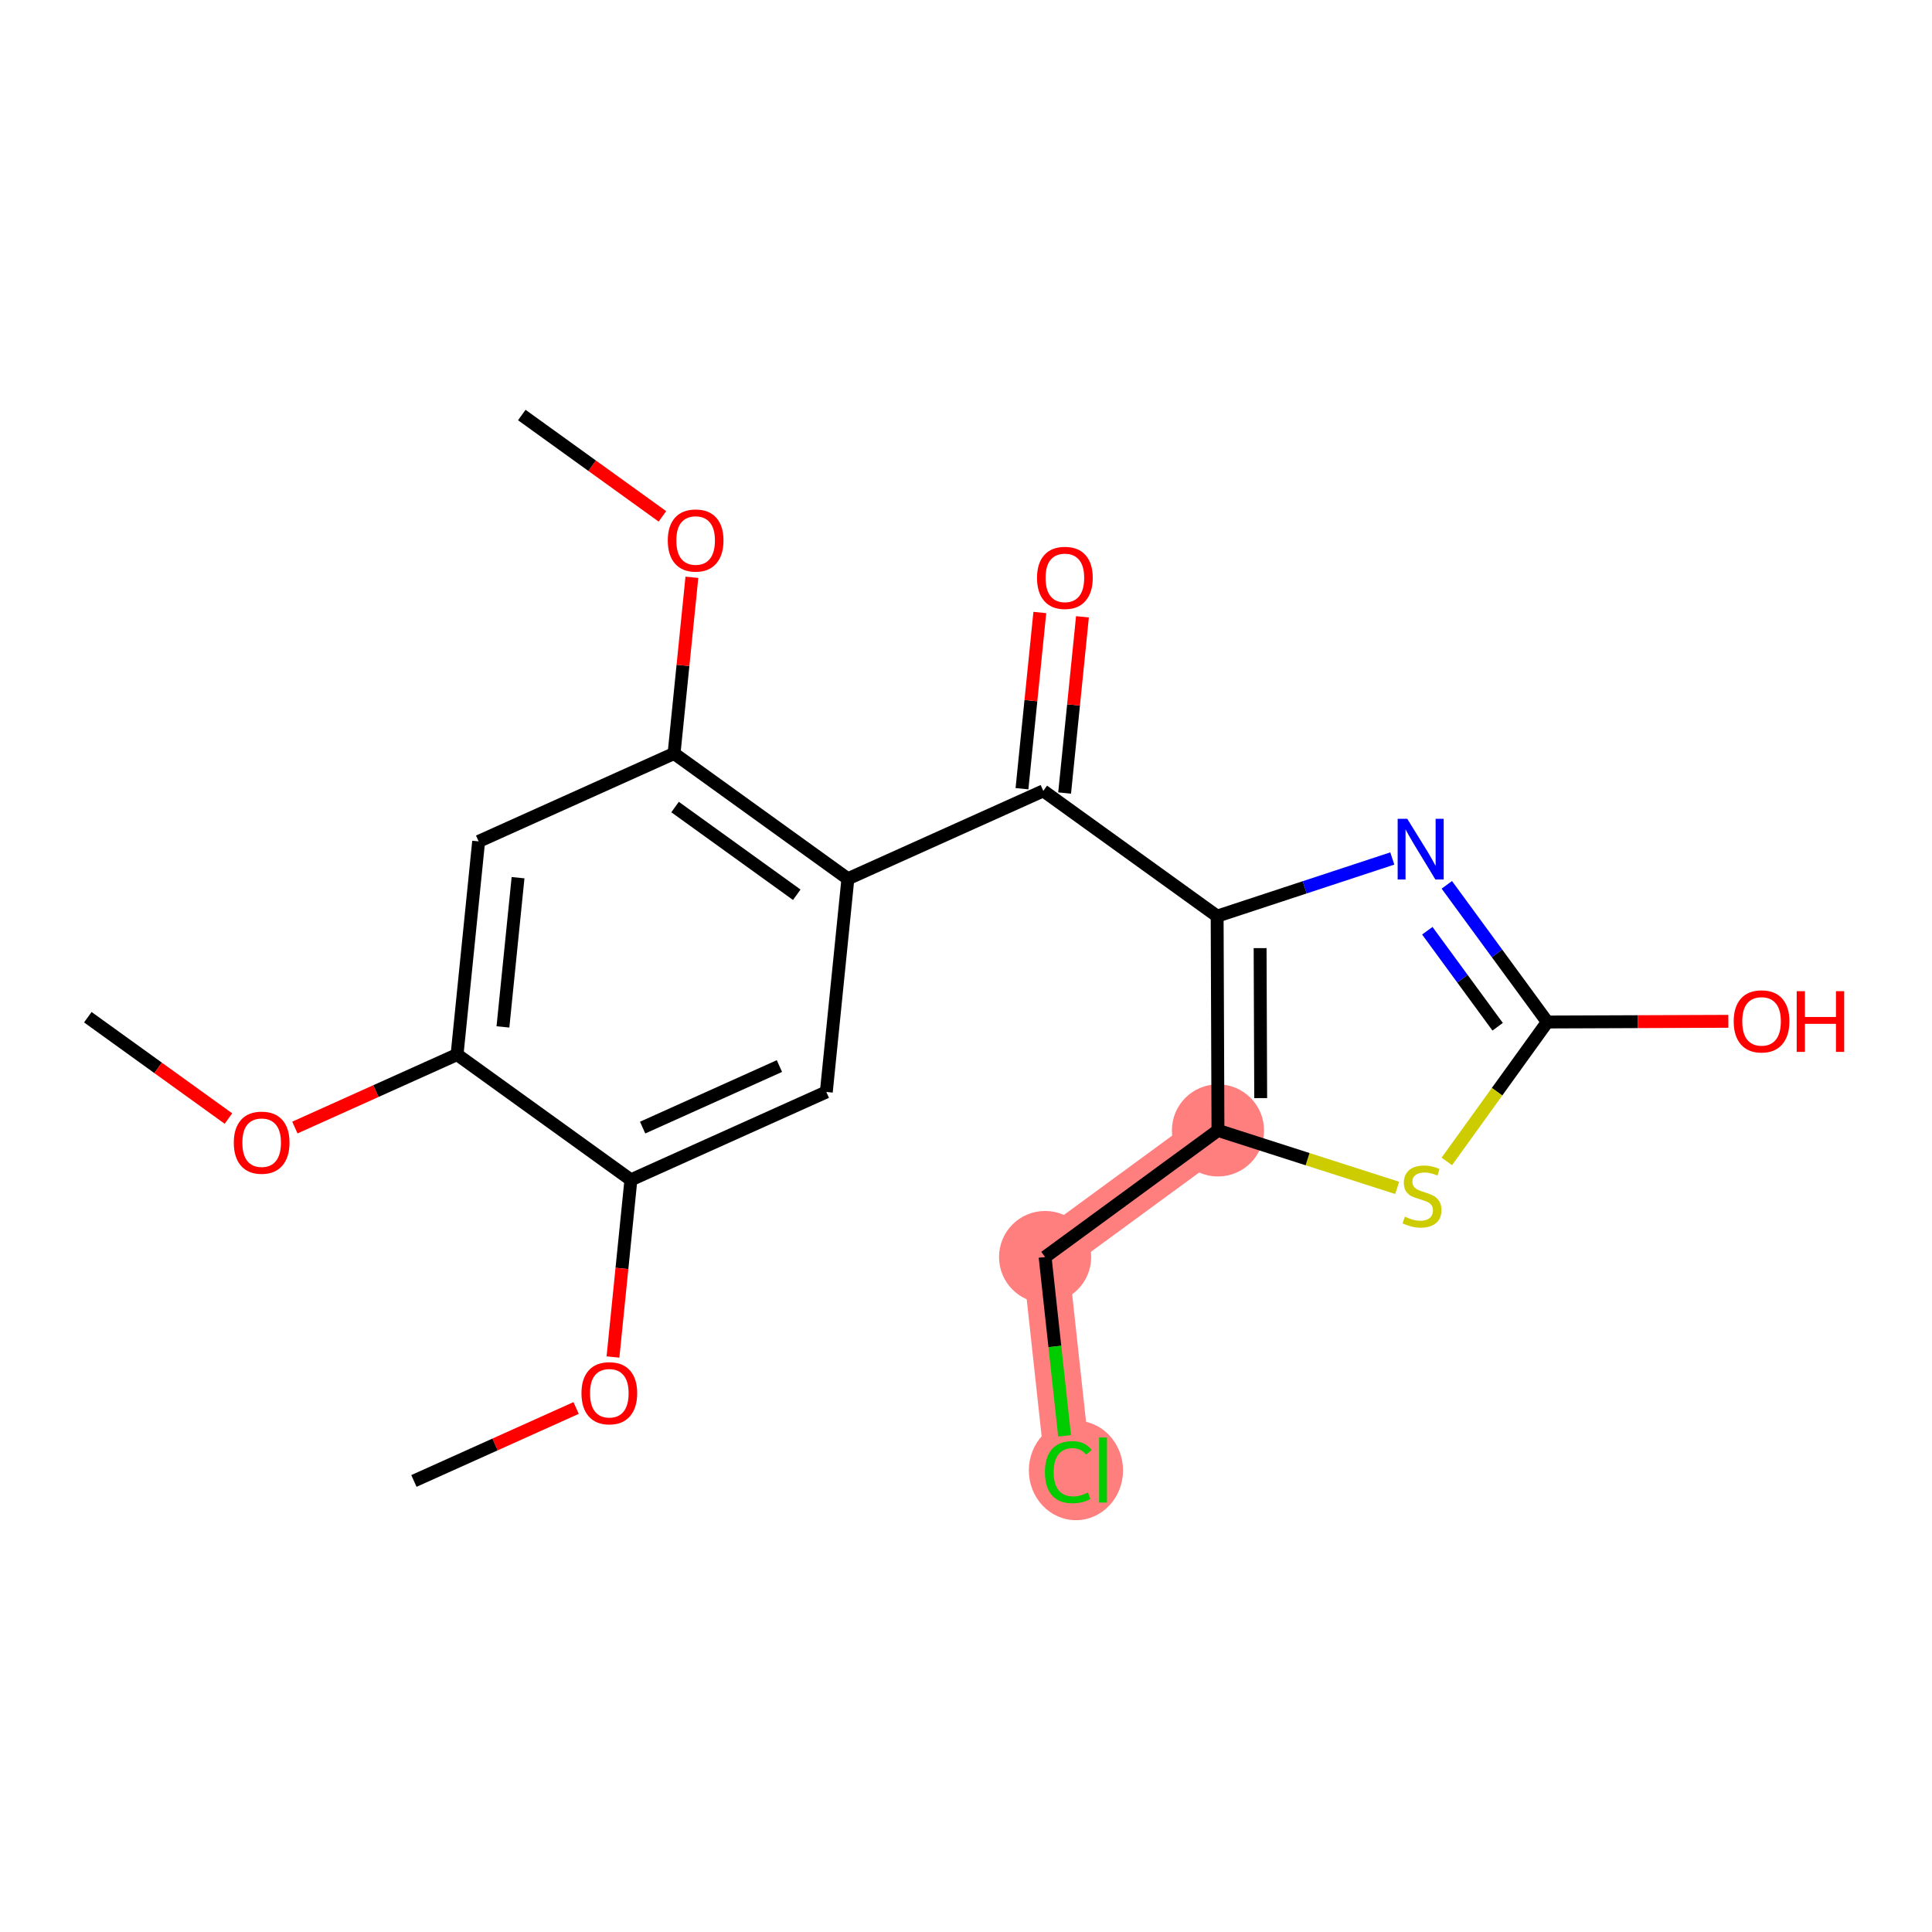 <?xml version='1.0' encoding='iso-8859-1'?>
<svg version='1.1' baseProfile='full'
              xmlns='http://www.w3.org/2000/svg'
                      xmlns:rdkit='http://www.rdkit.org/xml'
                      xmlns:xlink='http://www.w3.org/1999/xlink'
                  xml:space='preserve'
width='300px' height='300px' viewBox='0 0 300 300'>
<!-- END OF HEADER -->
<rect style='opacity:1.0;fill:#FFFFFF;stroke:none' width='300' height='300' x='0' y='0'> </rect>
<rect style='opacity:1.0;fill:#FFFFFF;stroke:none' width='300' height='300' x='0' y='0'> </rect>
<path d='M 189.125,175.53 L 162.282,195.191' style='fill:none;fill-rule:evenodd;stroke:#FF7F7F;stroke-width:7.1px;stroke-linecap:butt;stroke-linejoin:miter;stroke-opacity:1' />
<path d='M 162.282,195.191 L 165.888,228.267' style='fill:none;fill-rule:evenodd;stroke:#FF7F7F;stroke-width:7.1px;stroke-linecap:butt;stroke-linejoin:miter;stroke-opacity:1' />
<ellipse cx='189.125' cy='175.53' rx='6.654' ry='6.654'  style='fill:#FF7F7F;fill-rule:evenodd;stroke:#FF7F7F;stroke-width:1.0px;stroke-linecap:butt;stroke-linejoin:miter;stroke-opacity:1' />
<ellipse cx='162.282' cy='195.191' rx='6.654' ry='6.654'  style='fill:#FF7F7F;fill-rule:evenodd;stroke:#FF7F7F;stroke-width:1.0px;stroke-linecap:butt;stroke-linejoin:miter;stroke-opacity:1' />
<ellipse cx='167.072' cy='228.327' rx='6.813' ry='7.228'  style='fill:#FF7F7F;fill-rule:evenodd;stroke:#FF7F7F;stroke-width:1.0px;stroke-linecap:butt;stroke-linejoin:miter;stroke-opacity:1' />
<path class='bond-0 atom-0 atom-1' d='M 13.636,157.952 L 24.554,165.82' style='fill:none;fill-rule:evenodd;stroke:#000000;stroke-width:2.0px;stroke-linecap:butt;stroke-linejoin:miter;stroke-opacity:1' />
<path class='bond-0 atom-0 atom-1' d='M 24.554,165.82 L 35.472,173.688' style='fill:none;fill-rule:evenodd;stroke:#FF0000;stroke-width:2.0px;stroke-linecap:butt;stroke-linejoin:miter;stroke-opacity:1' />
<path class='bond-1 atom-1 atom-2' d='M 45.787,175.085 L 58.38,169.42' style='fill:none;fill-rule:evenodd;stroke:#FF0000;stroke-width:2.0px;stroke-linecap:butt;stroke-linejoin:miter;stroke-opacity:1' />
<path class='bond-1 atom-1 atom-2' d='M 58.38,169.42 L 70.973,163.755' style='fill:none;fill-rule:evenodd;stroke:#000000;stroke-width:2.0px;stroke-linecap:butt;stroke-linejoin:miter;stroke-opacity:1' />
<path class='bond-2 atom-2 atom-3' d='M 70.973,163.755 L 74.323,130.652' style='fill:none;fill-rule:evenodd;stroke:#000000;stroke-width:2.0px;stroke-linecap:butt;stroke-linejoin:miter;stroke-opacity:1' />
<path class='bond-2 atom-2 atom-3' d='M 78.096,159.46 L 80.442,136.287' style='fill:none;fill-rule:evenodd;stroke:#000000;stroke-width:2.0px;stroke-linecap:butt;stroke-linejoin:miter;stroke-opacity:1' />
<path class='bond-21 atom-19 atom-2' d='M 97.966,183.208 L 70.973,163.755' style='fill:none;fill-rule:evenodd;stroke:#000000;stroke-width:2.0px;stroke-linecap:butt;stroke-linejoin:miter;stroke-opacity:1' />
<path class='bond-3 atom-3 atom-4' d='M 74.323,130.652 L 104.667,117.002' style='fill:none;fill-rule:evenodd;stroke:#000000;stroke-width:2.0px;stroke-linecap:butt;stroke-linejoin:miter;stroke-opacity:1' />
<path class='bond-4 atom-4 atom-5' d='M 104.667,117.002 L 106.052,103.321' style='fill:none;fill-rule:evenodd;stroke:#000000;stroke-width:2.0px;stroke-linecap:butt;stroke-linejoin:miter;stroke-opacity:1' />
<path class='bond-4 atom-4 atom-5' d='M 106.052,103.321 L 107.436,89.641' style='fill:none;fill-rule:evenodd;stroke:#FF0000;stroke-width:2.0px;stroke-linecap:butt;stroke-linejoin:miter;stroke-opacity:1' />
<path class='bond-6 atom-4 atom-7' d='M 104.667,117.002 L 131.66,136.455' style='fill:none;fill-rule:evenodd;stroke:#000000;stroke-width:2.0px;stroke-linecap:butt;stroke-linejoin:miter;stroke-opacity:1' />
<path class='bond-6 atom-4 atom-7' d='M 104.825,125.318 L 123.721,138.936' style='fill:none;fill-rule:evenodd;stroke:#000000;stroke-width:2.0px;stroke-linecap:butt;stroke-linejoin:miter;stroke-opacity:1' />
<path class='bond-5 atom-5 atom-6' d='M 102.86,80.182 L 91.942,72.313' style='fill:none;fill-rule:evenodd;stroke:#FF0000;stroke-width:2.0px;stroke-linecap:butt;stroke-linejoin:miter;stroke-opacity:1' />
<path class='bond-5 atom-5 atom-6' d='M 91.942,72.313 L 81.025,64.445' style='fill:none;fill-rule:evenodd;stroke:#000000;stroke-width:2.0px;stroke-linecap:butt;stroke-linejoin:miter;stroke-opacity:1' />
<path class='bond-7 atom-7 atom-8' d='M 131.66,136.455 L 162.004,122.805' style='fill:none;fill-rule:evenodd;stroke:#000000;stroke-width:2.0px;stroke-linecap:butt;stroke-linejoin:miter;stroke-opacity:1' />
<path class='bond-17 atom-7 atom-18' d='M 131.66,136.455 L 128.31,169.558' style='fill:none;fill-rule:evenodd;stroke:#000000;stroke-width:2.0px;stroke-linecap:butt;stroke-linejoin:miter;stroke-opacity:1' />
<path class='bond-8 atom-8 atom-9' d='M 165.314,123.14 L 166.699,109.46' style='fill:none;fill-rule:evenodd;stroke:#000000;stroke-width:2.0px;stroke-linecap:butt;stroke-linejoin:miter;stroke-opacity:1' />
<path class='bond-8 atom-8 atom-9' d='M 166.699,109.46 L 168.083,95.779' style='fill:none;fill-rule:evenodd;stroke:#FF0000;stroke-width:2.0px;stroke-linecap:butt;stroke-linejoin:miter;stroke-opacity:1' />
<path class='bond-8 atom-8 atom-9' d='M 158.693,122.47 L 160.078,108.79' style='fill:none;fill-rule:evenodd;stroke:#000000;stroke-width:2.0px;stroke-linecap:butt;stroke-linejoin:miter;stroke-opacity:1' />
<path class='bond-8 atom-8 atom-9' d='M 160.078,108.79 L 161.463,95.109' style='fill:none;fill-rule:evenodd;stroke:#FF0000;stroke-width:2.0px;stroke-linecap:butt;stroke-linejoin:miter;stroke-opacity:1' />
<path class='bond-9 atom-8 atom-10' d='M 162.004,122.805 L 188.997,142.258' style='fill:none;fill-rule:evenodd;stroke:#000000;stroke-width:2.0px;stroke-linecap:butt;stroke-linejoin:miter;stroke-opacity:1' />
<path class='bond-10 atom-10 atom-11' d='M 188.997,142.258 L 202.596,137.781' style='fill:none;fill-rule:evenodd;stroke:#000000;stroke-width:2.0px;stroke-linecap:butt;stroke-linejoin:miter;stroke-opacity:1' />
<path class='bond-10 atom-10 atom-11' d='M 202.596,137.781 L 216.196,133.305' style='fill:none;fill-rule:evenodd;stroke:#0000FF;stroke-width:2.0px;stroke-linecap:butt;stroke-linejoin:miter;stroke-opacity:1' />
<path class='bond-22 atom-15 atom-10' d='M 189.125,175.53 L 188.997,142.258' style='fill:none;fill-rule:evenodd;stroke:#000000;stroke-width:2.0px;stroke-linecap:butt;stroke-linejoin:miter;stroke-opacity:1' />
<path class='bond-22 atom-15 atom-10' d='M 195.76,170.514 L 195.67,147.223' style='fill:none;fill-rule:evenodd;stroke:#000000;stroke-width:2.0px;stroke-linecap:butt;stroke-linejoin:miter;stroke-opacity:1' />
<path class='bond-11 atom-11 atom-12' d='M 224.661,137.398 L 232.461,148.047' style='fill:none;fill-rule:evenodd;stroke:#0000FF;stroke-width:2.0px;stroke-linecap:butt;stroke-linejoin:miter;stroke-opacity:1' />
<path class='bond-11 atom-11 atom-12' d='M 232.461,148.047 L 240.262,158.697' style='fill:none;fill-rule:evenodd;stroke:#000000;stroke-width:2.0px;stroke-linecap:butt;stroke-linejoin:miter;stroke-opacity:1' />
<path class='bond-11 atom-11 atom-12' d='M 221.633,144.525 L 227.093,151.98' style='fill:none;fill-rule:evenodd;stroke:#0000FF;stroke-width:2.0px;stroke-linecap:butt;stroke-linejoin:miter;stroke-opacity:1' />
<path class='bond-11 atom-11 atom-12' d='M 227.093,151.98 L 232.553,159.434' style='fill:none;fill-rule:evenodd;stroke:#000000;stroke-width:2.0px;stroke-linecap:butt;stroke-linejoin:miter;stroke-opacity:1' />
<path class='bond-12 atom-12 atom-13' d='M 240.262,158.697 L 254.319,158.643' style='fill:none;fill-rule:evenodd;stroke:#000000;stroke-width:2.0px;stroke-linecap:butt;stroke-linejoin:miter;stroke-opacity:1' />
<path class='bond-12 atom-12 atom-13' d='M 254.319,158.643 L 268.377,158.589' style='fill:none;fill-rule:evenodd;stroke:#FF0000;stroke-width:2.0px;stroke-linecap:butt;stroke-linejoin:miter;stroke-opacity:1' />
<path class='bond-13 atom-12 atom-14' d='M 240.262,158.697 L 232.461,169.521' style='fill:none;fill-rule:evenodd;stroke:#000000;stroke-width:2.0px;stroke-linecap:butt;stroke-linejoin:miter;stroke-opacity:1' />
<path class='bond-13 atom-12 atom-14' d='M 232.461,169.521 L 224.661,180.344' style='fill:none;fill-rule:evenodd;stroke:#CCCC00;stroke-width:2.0px;stroke-linecap:butt;stroke-linejoin:miter;stroke-opacity:1' />
<path class='bond-14 atom-14 atom-15' d='M 216.955,184.455 L 203.04,179.993' style='fill:none;fill-rule:evenodd;stroke:#CCCC00;stroke-width:2.0px;stroke-linecap:butt;stroke-linejoin:miter;stroke-opacity:1' />
<path class='bond-14 atom-14 atom-15' d='M 203.04,179.993 L 189.125,175.53' style='fill:none;fill-rule:evenodd;stroke:#000000;stroke-width:2.0px;stroke-linecap:butt;stroke-linejoin:miter;stroke-opacity:1' />
<path class='bond-15 atom-15 atom-16' d='M 189.125,175.53 L 162.282,195.191' style='fill:none;fill-rule:evenodd;stroke:#000000;stroke-width:2.0px;stroke-linecap:butt;stroke-linejoin:miter;stroke-opacity:1' />
<path class='bond-16 atom-16 atom-17' d='M 162.282,195.191 L 163.796,209.074' style='fill:none;fill-rule:evenodd;stroke:#000000;stroke-width:2.0px;stroke-linecap:butt;stroke-linejoin:miter;stroke-opacity:1' />
<path class='bond-16 atom-16 atom-17' d='M 163.796,209.074 L 165.309,222.957' style='fill:none;fill-rule:evenodd;stroke:#00CC00;stroke-width:2.0px;stroke-linecap:butt;stroke-linejoin:miter;stroke-opacity:1' />
<path class='bond-18 atom-18 atom-19' d='M 128.31,169.558 L 97.966,183.208' style='fill:none;fill-rule:evenodd;stroke:#000000;stroke-width:2.0px;stroke-linecap:butt;stroke-linejoin:miter;stroke-opacity:1' />
<path class='bond-18 atom-18 atom-19' d='M 121.028,165.537 L 99.788,175.092' style='fill:none;fill-rule:evenodd;stroke:#000000;stroke-width:2.0px;stroke-linecap:butt;stroke-linejoin:miter;stroke-opacity:1' />
<path class='bond-19 atom-19 atom-20' d='M 97.966,183.208 L 96.574,196.962' style='fill:none;fill-rule:evenodd;stroke:#000000;stroke-width:2.0px;stroke-linecap:butt;stroke-linejoin:miter;stroke-opacity:1' />
<path class='bond-19 atom-19 atom-20' d='M 96.574,196.962 L 95.182,210.715' style='fill:none;fill-rule:evenodd;stroke:#FF0000;stroke-width:2.0px;stroke-linecap:butt;stroke-linejoin:miter;stroke-opacity:1' />
<path class='bond-20 atom-20 atom-21' d='M 89.458,218.632 L 76.865,224.297' style='fill:none;fill-rule:evenodd;stroke:#FF0000;stroke-width:2.0px;stroke-linecap:butt;stroke-linejoin:miter;stroke-opacity:1' />
<path class='bond-20 atom-20 atom-21' d='M 76.865,224.297 L 64.272,229.962' style='fill:none;fill-rule:evenodd;stroke:#000000;stroke-width:2.0px;stroke-linecap:butt;stroke-linejoin:miter;stroke-opacity:1' />
<path  class='atom-1' d='M 36.304 177.432
Q 36.304 175.169, 37.422 173.905
Q 38.54 172.641, 40.629 172.641
Q 42.719 172.641, 43.837 173.905
Q 44.955 175.169, 44.955 177.432
Q 44.955 179.721, 43.824 181.025
Q 42.692 182.316, 40.629 182.316
Q 38.553 182.316, 37.422 181.025
Q 36.304 179.734, 36.304 177.432
M 40.629 181.251
Q 42.067 181.251, 42.839 180.293
Q 43.624 179.322, 43.624 177.432
Q 43.624 175.582, 42.839 174.65
Q 42.067 173.705, 40.629 173.705
Q 39.192 173.705, 38.407 174.637
Q 37.635 175.568, 37.635 177.432
Q 37.635 179.335, 38.407 180.293
Q 39.192 181.251, 40.629 181.251
' fill='#FF0000'/>
<path  class='atom-5' d='M 103.692 83.925
Q 103.692 81.662, 104.81 80.398
Q 105.928 79.134, 108.018 79.134
Q 110.107 79.134, 111.225 80.398
Q 112.343 81.662, 112.343 83.925
Q 112.343 86.214, 111.212 87.518
Q 110.08 88.809, 108.018 88.809
Q 105.941 88.809, 104.81 87.518
Q 103.692 86.227, 103.692 83.925
M 108.018 87.745
Q 109.455 87.745, 110.227 86.786
Q 111.012 85.815, 111.012 83.925
Q 111.012 82.075, 110.227 81.143
Q 109.455 80.198, 108.018 80.198
Q 106.58 80.198, 105.795 81.13
Q 105.023 82.062, 105.023 83.925
Q 105.023 85.828, 105.795 86.786
Q 106.58 87.745, 108.018 87.745
' fill='#FF0000'/>
<path  class='atom-9' d='M 161.029 89.728
Q 161.029 87.466, 162.147 86.201
Q 163.265 84.937, 165.354 84.937
Q 167.444 84.937, 168.562 86.201
Q 169.68 87.466, 169.68 89.728
Q 169.68 92.017, 168.548 93.322
Q 167.417 94.613, 165.354 94.613
Q 163.278 94.613, 162.147 93.322
Q 161.029 92.031, 161.029 89.728
M 165.354 93.548
Q 166.792 93.548, 167.564 92.59
Q 168.349 91.618, 168.349 89.728
Q 168.349 87.878, 167.564 86.947
Q 166.792 86.002, 165.354 86.002
Q 163.917 86.002, 163.132 86.933
Q 162.36 87.865, 162.36 89.728
Q 162.36 91.631, 163.132 92.59
Q 163.917 93.548, 165.354 93.548
' fill='#FF0000'/>
<path  class='atom-11' d='M 218.518 127.143
L 221.606 132.134
Q 221.912 132.627, 222.404 133.518
Q 222.897 134.41, 222.923 134.463
L 222.923 127.143
L 224.174 127.143
L 224.174 136.566
L 222.883 136.566
L 219.57 131.109
Q 219.184 130.471, 218.771 129.739
Q 218.372 129.007, 218.252 128.78
L 218.252 136.566
L 217.028 136.566
L 217.028 127.143
L 218.518 127.143
' fill='#0000FF'/>
<path  class='atom-13' d='M 269.208 158.596
Q 269.208 156.333, 270.326 155.069
Q 271.444 153.804, 273.534 153.804
Q 275.623 153.804, 276.741 155.069
Q 277.859 156.333, 277.859 158.596
Q 277.859 160.885, 276.728 162.189
Q 275.597 163.48, 273.534 163.48
Q 271.458 163.48, 270.326 162.189
Q 269.208 160.898, 269.208 158.596
M 273.534 162.415
Q 274.971 162.415, 275.743 161.457
Q 276.528 160.486, 276.528 158.596
Q 276.528 156.746, 275.743 155.814
Q 274.971 154.869, 273.534 154.869
Q 272.096 154.869, 271.311 155.801
Q 270.539 156.732, 270.539 158.596
Q 270.539 160.499, 271.311 161.457
Q 272.096 162.415, 273.534 162.415
' fill='#FF0000'/>
<path  class='atom-13' d='M 278.99 153.911
L 280.268 153.911
L 280.268 157.917
L 285.086 157.917
L 285.086 153.911
L 286.364 153.911
L 286.364 163.334
L 285.086 163.334
L 285.086 158.982
L 280.268 158.982
L 280.268 163.334
L 278.99 163.334
L 278.99 153.911
' fill='#FF0000'/>
<path  class='atom-14' d='M 218.146 188.924
Q 218.253 188.964, 218.692 189.151
Q 219.131 189.337, 219.61 189.457
Q 220.103 189.563, 220.582 189.563
Q 221.474 189.563, 221.993 189.137
Q 222.512 188.698, 222.512 187.939
Q 222.512 187.42, 222.246 187.101
Q 221.993 186.782, 221.594 186.609
Q 221.194 186.436, 220.529 186.236
Q 219.69 185.983, 219.185 185.743
Q 218.692 185.504, 218.333 184.998
Q 217.987 184.492, 217.987 183.641
Q 217.987 182.456, 218.785 181.724
Q 219.597 180.992, 221.194 180.992
Q 222.286 180.992, 223.523 181.511
L 223.217 182.536
Q 222.086 182.07, 221.234 182.07
Q 220.316 182.07, 219.81 182.456
Q 219.304 182.829, 219.318 183.481
Q 219.318 183.987, 219.571 184.293
Q 219.837 184.599, 220.209 184.772
Q 220.595 184.945, 221.234 185.145
Q 222.086 185.411, 222.592 185.677
Q 223.097 185.943, 223.457 186.489
Q 223.829 187.021, 223.829 187.939
Q 223.829 189.244, 222.951 189.949
Q 222.086 190.641, 220.635 190.641
Q 219.797 190.641, 219.158 190.455
Q 218.532 190.282, 217.787 189.976
L 218.146 188.924
' fill='#CCCC00'/>
<path  class='atom-17' d='M 162.254 228.594
Q 162.254 226.251, 163.346 225.027
Q 164.45 223.789, 166.54 223.789
Q 168.483 223.789, 169.521 225.16
L 168.643 225.879
Q 167.884 224.88, 166.54 224.88
Q 165.116 224.88, 164.357 225.839
Q 163.612 226.784, 163.612 228.594
Q 163.612 230.457, 164.384 231.415
Q 165.169 232.373, 166.686 232.373
Q 167.724 232.373, 168.936 231.748
L 169.308 232.746
Q 168.816 233.065, 168.07 233.252
Q 167.325 233.438, 166.5 233.438
Q 164.45 233.438, 163.346 232.187
Q 162.254 230.936, 162.254 228.594
' fill='#00CC00'/>
<path  class='atom-17' d='M 170.666 223.217
L 171.89 223.217
L 171.89 233.318
L 170.666 233.318
L 170.666 223.217
' fill='#00CC00'/>
<path  class='atom-20' d='M 90.29 216.338
Q 90.29 214.076, 91.408 212.811
Q 92.526 211.547, 94.616 211.547
Q 96.705 211.547, 97.823 212.811
Q 98.941 214.076, 98.941 216.338
Q 98.941 218.627, 97.81 219.932
Q 96.678 221.223, 94.616 221.223
Q 92.539 221.223, 91.408 219.932
Q 90.29 218.641, 90.29 216.338
M 94.616 220.158
Q 96.053 220.158, 96.825 219.2
Q 97.61 218.228, 97.61 216.338
Q 97.61 214.488, 96.825 213.557
Q 96.053 212.612, 94.616 212.612
Q 93.178 212.612, 92.393 213.543
Q 91.621 214.475, 91.621 216.338
Q 91.621 218.241, 92.393 219.2
Q 93.178 220.158, 94.616 220.158
' fill='#FF0000'/>
</svg>
